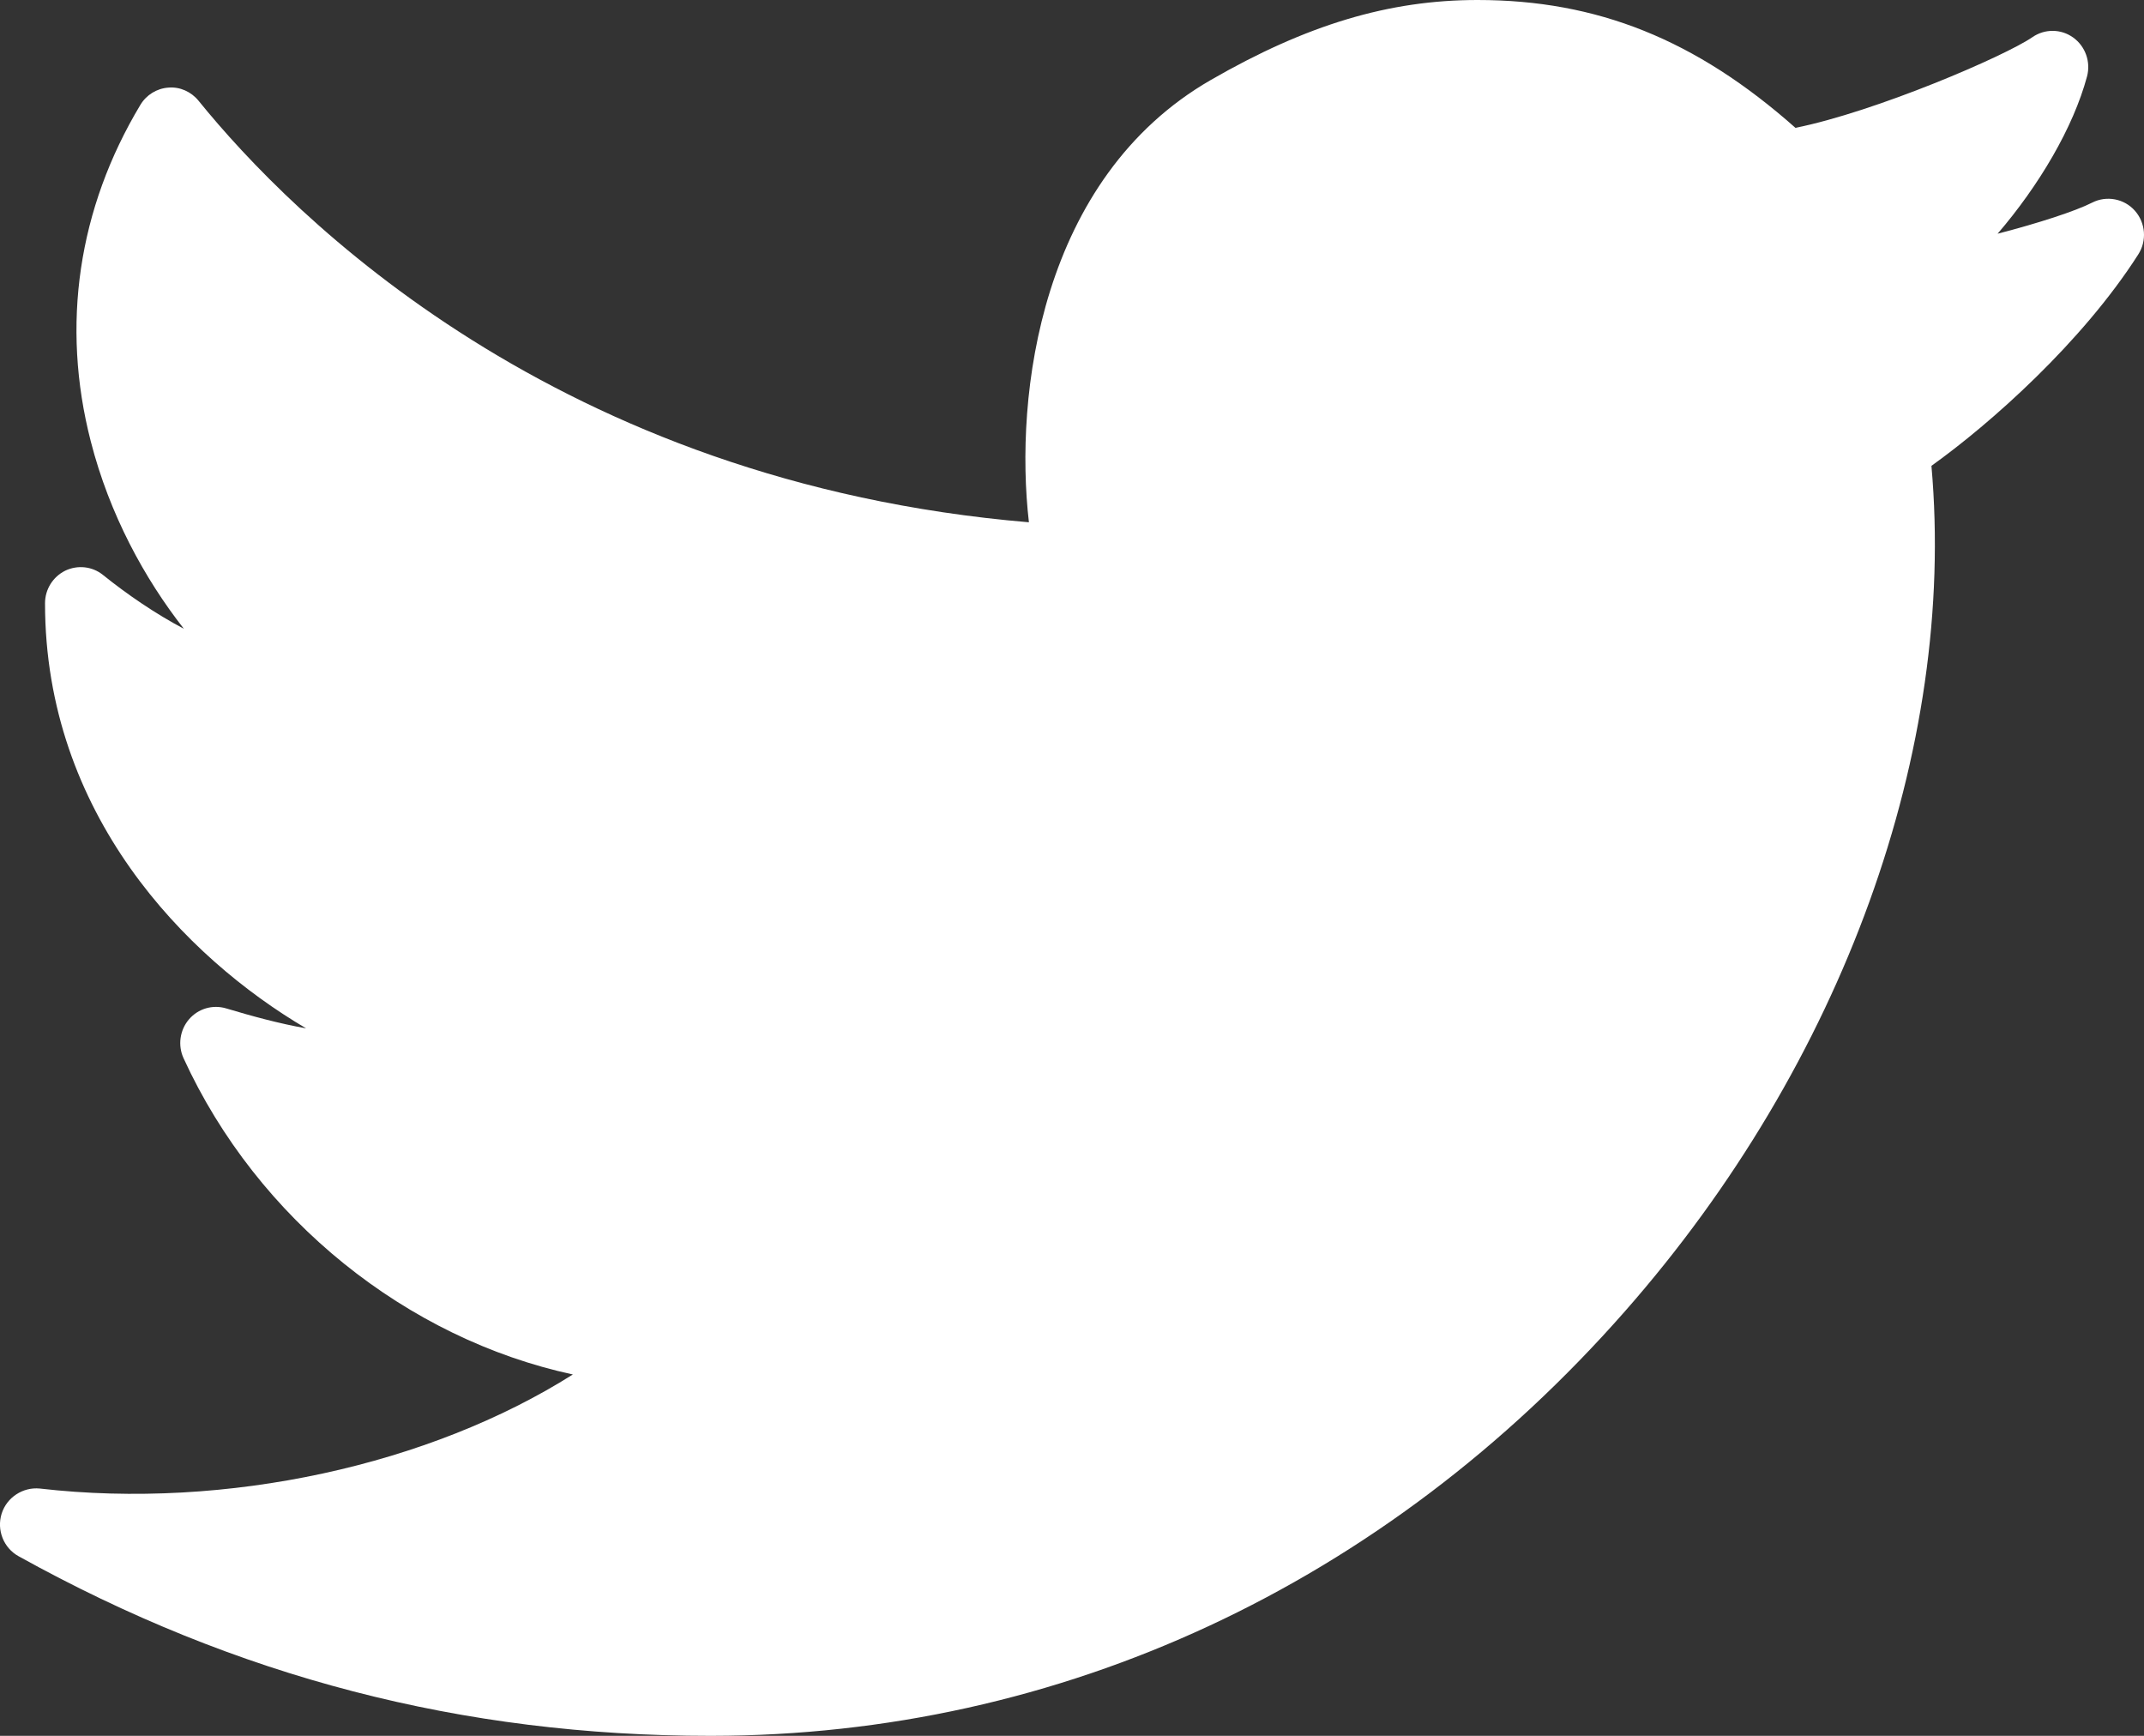<?xml version="1.0" encoding="UTF-8"?>
<svg width="21px" height="17px" viewBox="0 0 21 17" version="1.1" xmlns="http://www.w3.org/2000/svg" xmlns:xlink="http://www.w3.org/1999/xlink">
    <rect x="0" y="0" width="21" height="17" fill="#333333" stroke="none"/>
    <!-- Generator: Sketch 47.1 (45422) - http://www.bohemiancoding.com/sketch -->
    <title>Fill 44</title>
    <desc>Created with Sketch.</desc>
    <defs></defs>
    <g id="Symbols" stroke="none" stroke-width="1" fill="none" fill-rule="evenodd">
        <g id="Footer" transform="translate(-865, -424)" fill="#FFFFFF">
            <path d="M885.911,426.064 C885.806,425.945 885.633,425.913 885.493,425.984 C885.328,426.068 884.964,426.186 884.566,426.289 C884.97,425.819 885.307,425.251 885.442,424.749 C885.48,424.606 885.426,424.454 885.307,424.368 C885.187,424.281 885.027,424.281 884.907,424.364 C884.637,424.55 883.371,425.094 882.586,425.252 C881.61,424.387 880.644,424 879.472,424 C878.605,424 877.799,424.242 876.86,424.783 C875.187,425.747 874.934,427.87 875.078,429.115 C870.453,428.725 867.86,426.116 866.945,424.987 C866.873,424.898 866.762,424.848 866.649,424.858 C866.536,424.866 866.434,424.929 866.375,425.027 C865.765,426.043 865.596,427.183 865.889,428.322 C866.072,429.037 866.415,429.666 866.801,430.158 C866.521,430.01 866.245,429.821 866.009,429.631 C865.904,429.546 865.76,429.531 865.639,429.589 C865.518,429.649 865.441,429.772 865.441,429.908 C865.441,431.969 866.815,433.376 867.998,434.071 C867.737,434.025 867.466,433.951 867.216,433.876 C867.083,433.836 866.941,433.878 866.851,433.983 C866.761,434.088 866.74,434.238 866.798,434.364 C867.523,435.946 868.989,437.111 870.611,437.461 C869.209,438.347 867.221,438.789 865.389,438.578 C865.226,438.562 865.067,438.663 865.016,438.824 C864.966,438.985 865.035,439.16 865.182,439.241 C867.315,440.425 869.531,441 871.955,441 L871.97,441 C875.385,440.997 878.563,439.52 880.917,436.841 C883.052,434.413 884.164,431.334 883.918,428.562 C884.495,428.15 885.394,427.352 885.943,426.493 C886.03,426.359 886.016,426.183 885.911,426.064" id="Fill-44"></path>
        </g>
    </g>
</svg>